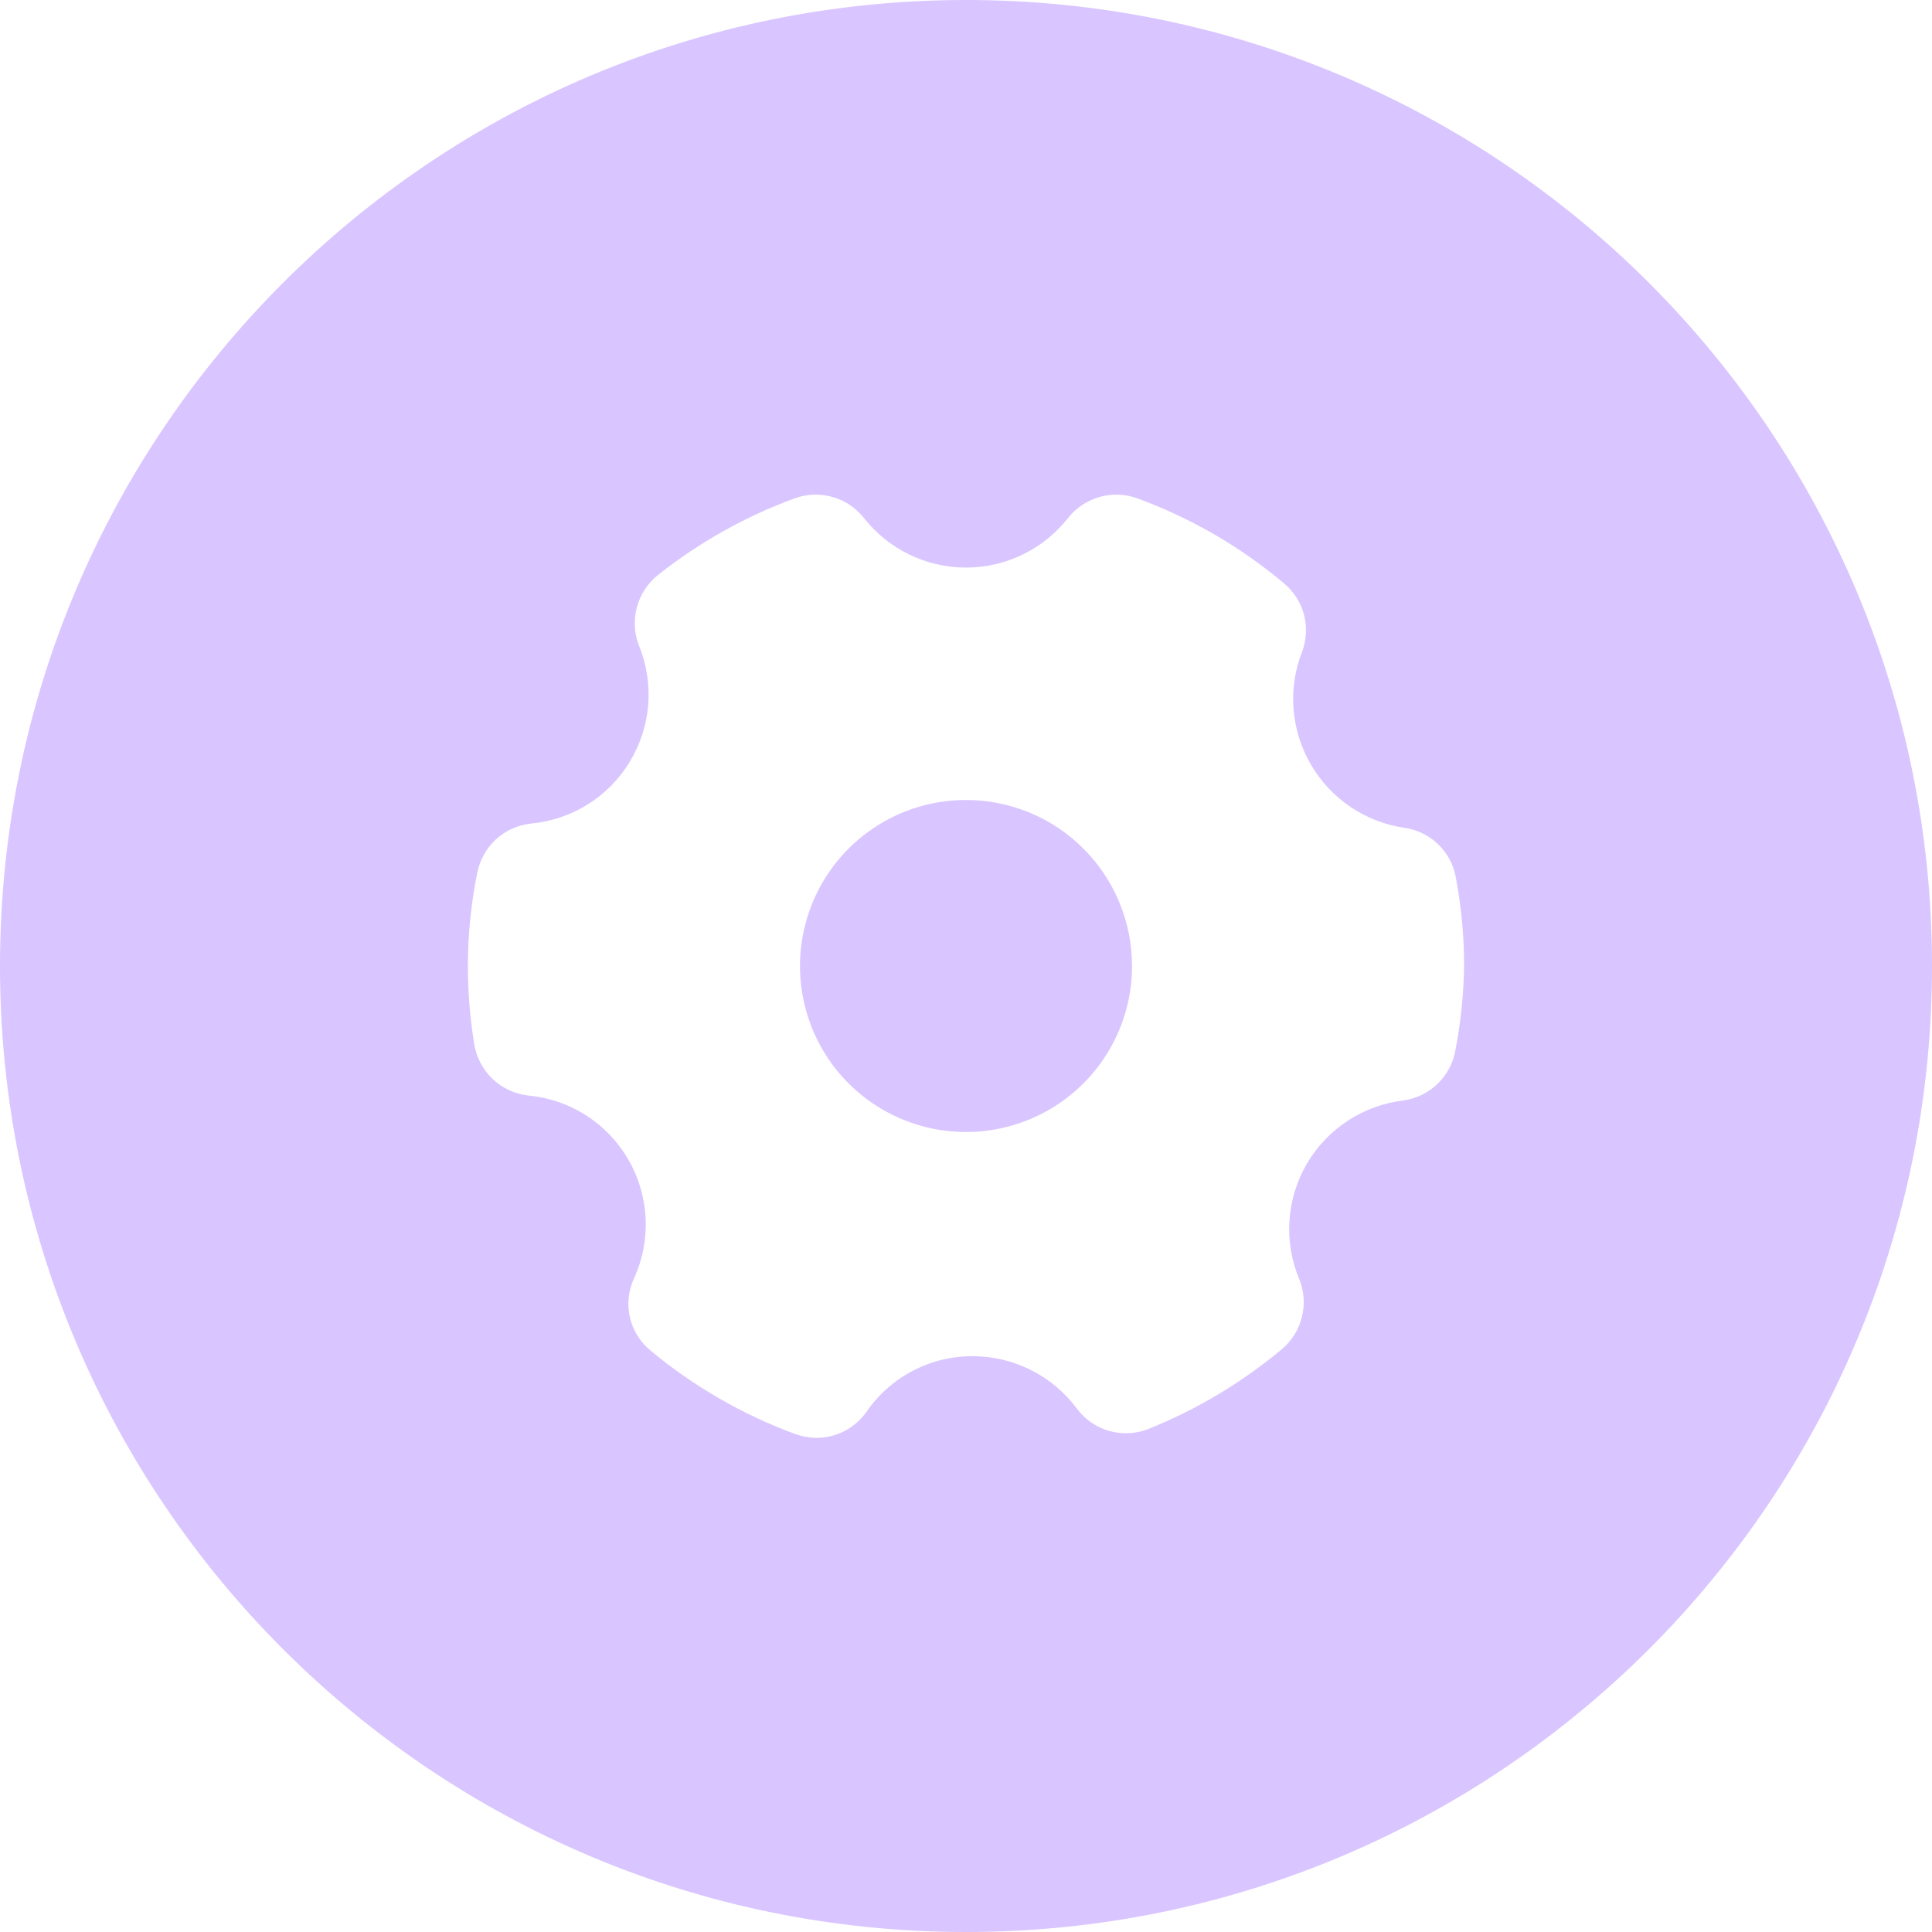 <?xml version="1.0" encoding="UTF-8"?> <svg xmlns="http://www.w3.org/2000/svg" width="44" height="44" viewBox="0 0 44 44" fill="none"><g clip-path="url(#clip0_389_10241)"><path d="M22 0C34.15 0 44 9.85 44 22C44 34.15 34.15 44 22 44C9.85 44 0 34.15 0 22C0 9.85 9.85 0 22 0ZM18.951 11.316C18.668 11.237 18.366 11.25 18.09 11.352C16.971 11.764 15.924 12.351 14.99 13.091C14.754 13.278 14.584 13.535 14.505 13.825C14.426 14.115 14.443 14.422 14.551 14.702C14.726 15.128 14.798 15.59 14.762 16.05C14.726 16.509 14.582 16.953 14.343 17.348C14.104 17.742 13.777 18.075 13.386 18.32C12.995 18.564 12.552 18.713 12.094 18.756C11.796 18.788 11.515 18.914 11.294 19.117C11.074 19.32 10.925 19.588 10.868 19.883C10.727 20.58 10.656 21.289 10.656 22C10.655 22.595 10.704 23.189 10.8 23.777C10.848 24.08 10.995 24.36 11.218 24.572C11.441 24.784 11.727 24.917 12.032 24.95C12.501 24.994 12.953 25.149 13.349 25.403C13.746 25.657 14.076 26.004 14.312 26.412C14.547 26.82 14.681 27.278 14.703 27.748C14.725 28.219 14.634 28.689 14.438 29.117C14.309 29.395 14.277 29.709 14.347 30.007C14.417 30.306 14.585 30.572 14.823 30.765C15.806 31.58 16.921 32.222 18.12 32.663C18.273 32.716 18.435 32.745 18.597 32.746C18.819 32.746 19.039 32.692 19.236 32.59C19.433 32.487 19.603 32.339 19.731 32.157C20.001 31.764 20.362 31.442 20.784 31.221C21.206 31 21.675 30.885 22.151 30.886C22.613 30.887 23.068 30.994 23.48 31.202C23.892 31.409 24.25 31.71 24.526 32.081C24.709 32.327 24.969 32.506 25.265 32.59C25.56 32.673 25.875 32.656 26.159 32.542C27.256 32.101 28.276 31.491 29.184 30.735C29.412 30.546 29.575 30.29 29.648 30.003C29.722 29.716 29.702 29.414 29.593 29.139C29.415 28.718 29.337 28.261 29.366 27.805C29.395 27.349 29.53 26.906 29.759 26.511C29.989 26.115 30.307 25.779 30.689 25.528C31.071 25.277 31.506 25.117 31.96 25.063C32.254 25.022 32.528 24.889 32.741 24.682C32.955 24.476 33.097 24.206 33.147 23.913C33.269 23.282 33.334 22.642 33.344 22C33.344 21.323 33.281 20.646 33.155 19.98C33.104 19.694 32.964 19.432 32.755 19.23C32.546 19.027 32.278 18.895 31.99 18.854C31.549 18.79 31.128 18.627 30.758 18.378C30.389 18.128 30.079 17.798 29.855 17.413C29.63 17.028 29.495 16.597 29.46 16.153C29.425 15.709 29.491 15.261 29.653 14.846C29.756 14.574 29.771 14.277 29.697 13.996C29.622 13.715 29.461 13.465 29.237 13.281C28.248 12.45 27.122 11.798 25.91 11.352C25.634 11.25 25.332 11.237 25.049 11.316C24.765 11.395 24.513 11.56 24.329 11.791C24.052 12.144 23.699 12.431 23.296 12.627C22.892 12.824 22.449 12.926 22 12.926C21.551 12.926 21.108 12.824 20.704 12.627C20.301 12.431 19.948 12.144 19.671 11.791C19.487 11.56 19.235 11.395 18.951 11.316ZM22 18.219C23.003 18.219 23.965 18.617 24.674 19.326C25.383 20.035 25.781 20.997 25.781 22C25.781 22.748 25.56 23.479 25.144 24.101C24.729 24.723 24.138 25.207 23.447 25.493C22.756 25.779 21.995 25.854 21.262 25.708C20.529 25.562 19.855 25.203 19.326 24.674C18.797 24.145 18.438 23.471 18.292 22.738C18.146 22.005 18.221 21.244 18.507 20.553C18.793 19.862 19.277 19.271 19.899 18.856C20.521 18.44 21.252 18.219 22 18.219Z" fill="#D9C5FF"></path></g><defs><clipPath id="clip0_389_10241"><rect width="44" height="44" fill="white"></rect></clipPath></defs></svg> 